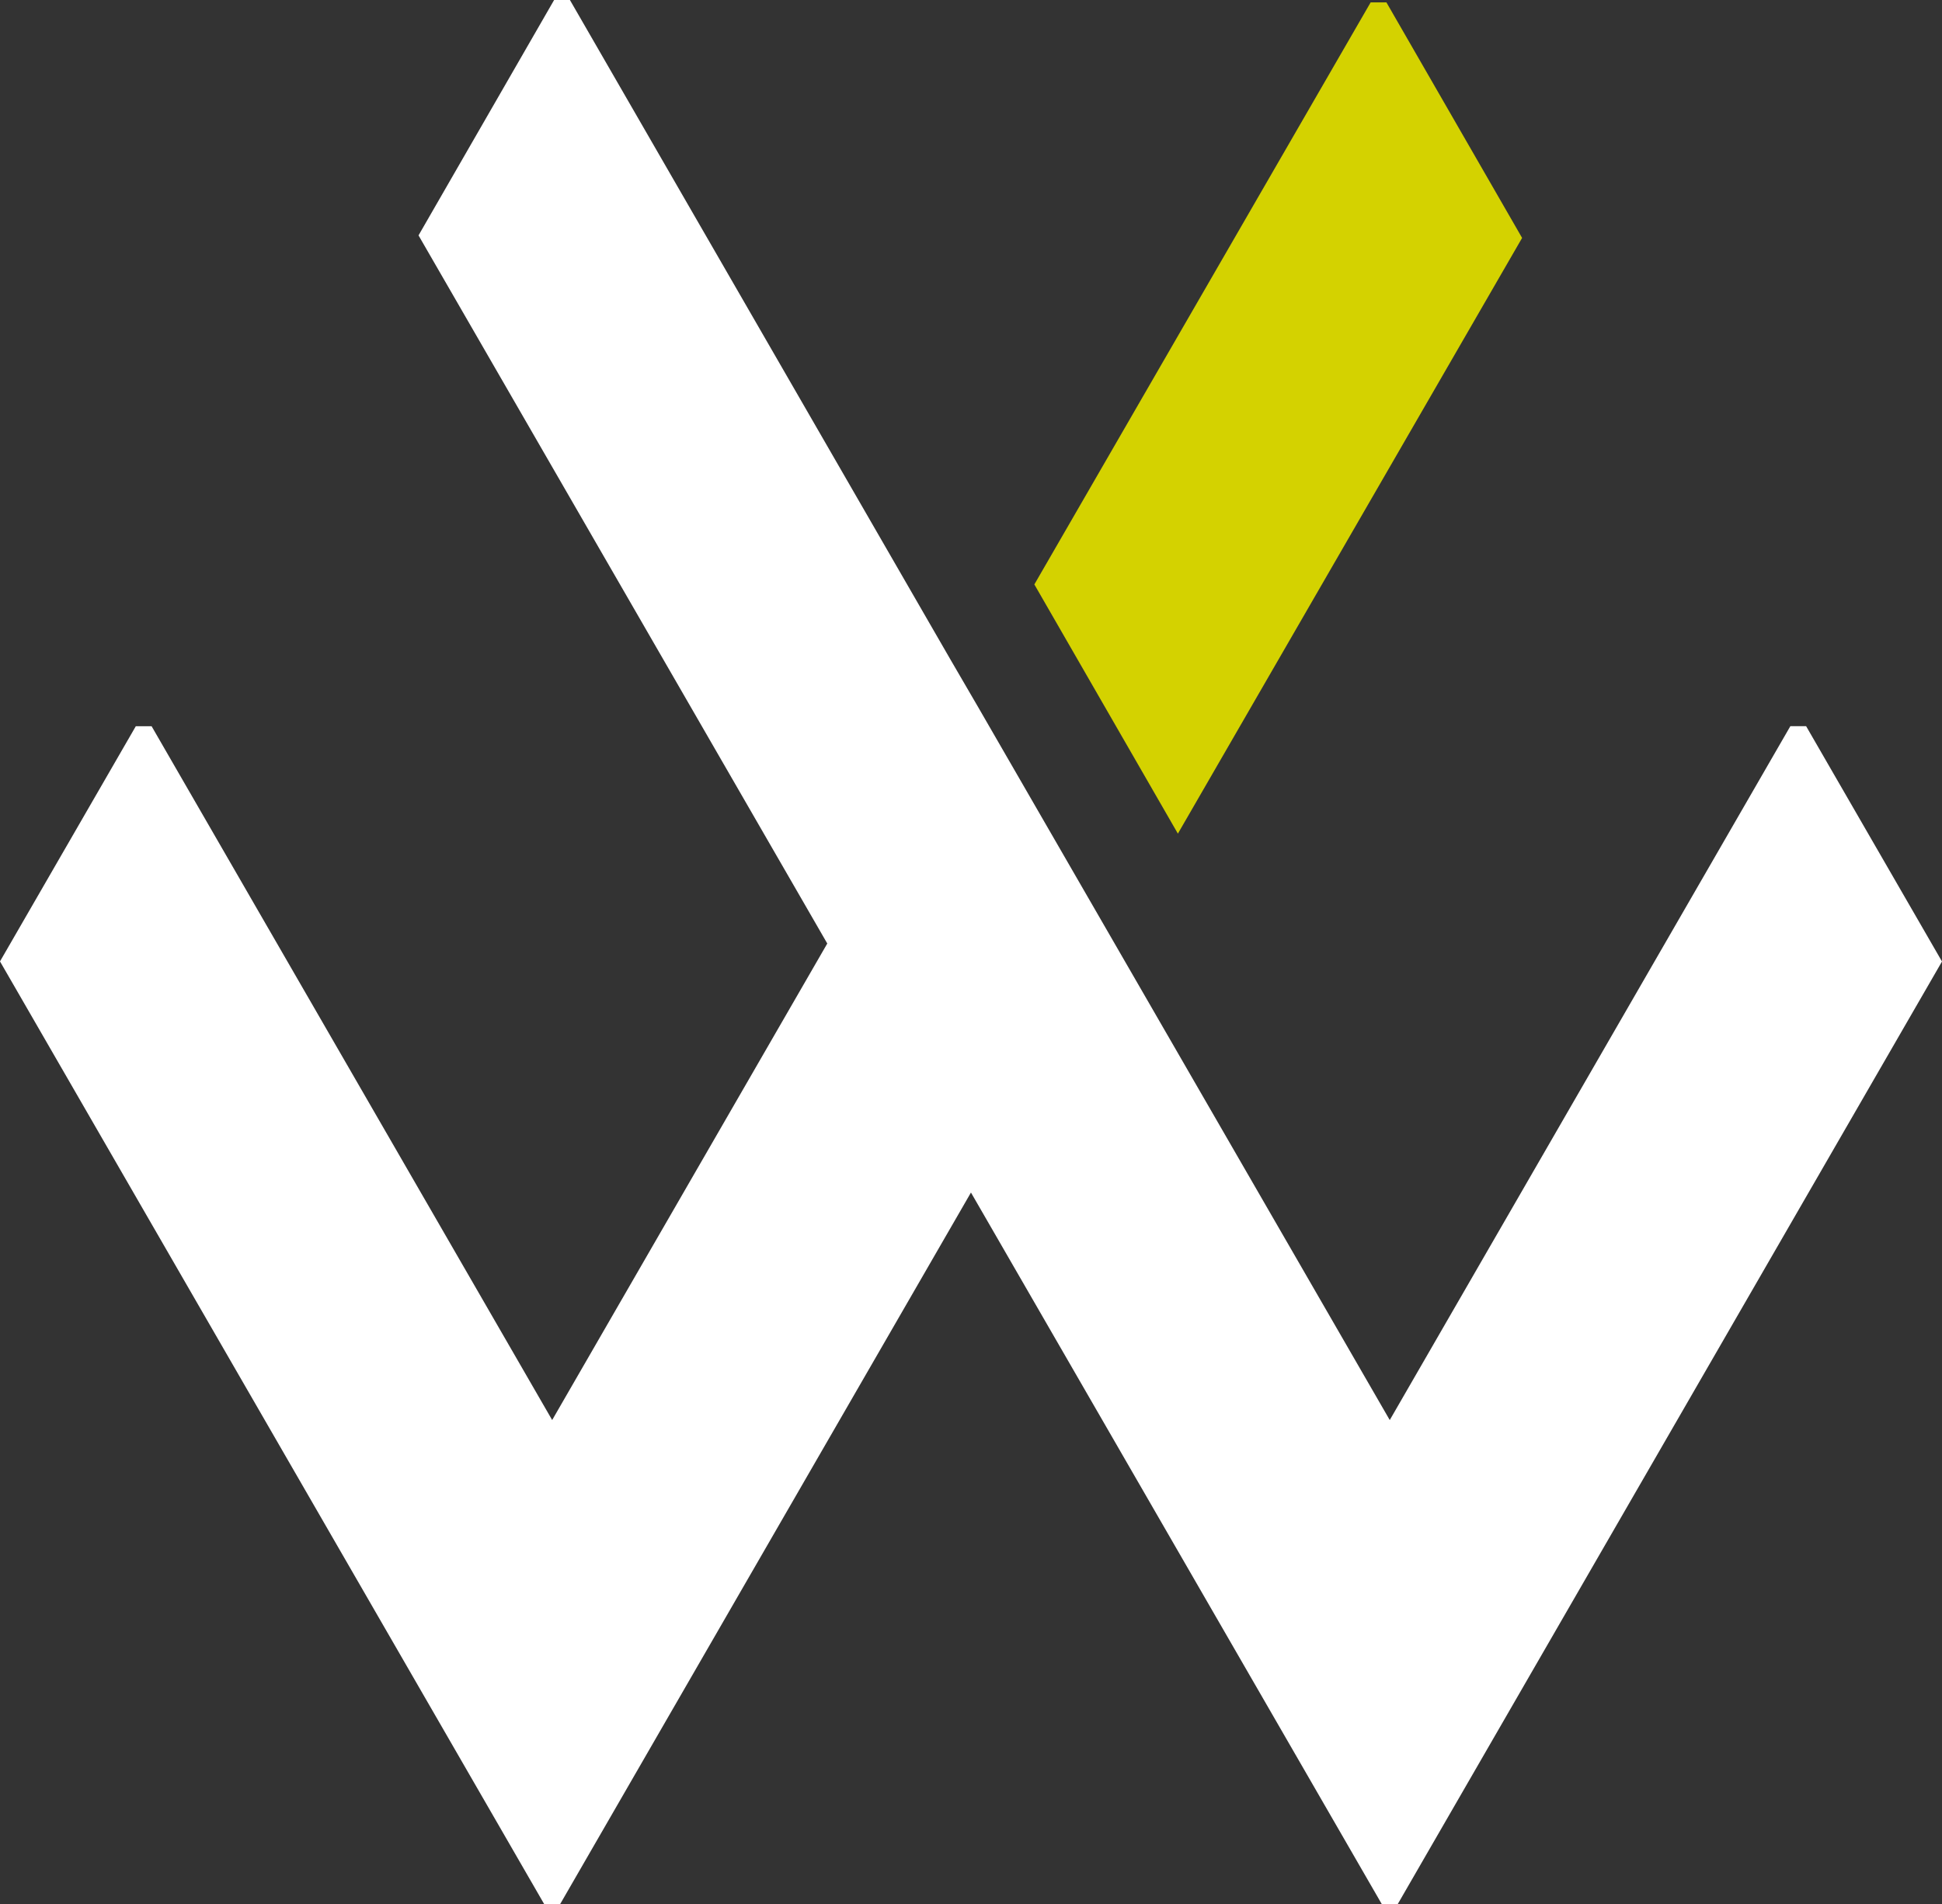 <svg xmlns="http://www.w3.org/2000/svg" width="355.492" height="348.568" viewBox="0 0 355.492 348.568">
  <rect x="0" y="0" width="355.492" height="348.568" fill="#333333" stroke="none"/>
  <g id="Group_237" data-name="Group 237" transform="translate(3770.7 -221.667)">
    <path id="Path_119" data-name="Path 119" d="M-3656.542,328.473l26.275,45.617,63.011-109.045-24.836-43.111h-2.891Z" transform="translate(75.185 0.174)" fill="#d4d200"/>
    <path id="Path_120" data-name="Path 120" d="M-3666.375,221.667h-2.892l-24.819,43.086,74.823,129.623-50.361,87.227L-3742.951,354.6h-2.889l-24.861,43.051,99.632,172.586h2.889l75.219-130.279,75.218,130.279h2.889l99.645-172.568-24.871-43.074h-2.889l-73.33,127.012-75.325-130.465-5.1-8.763Z" transform="translate(0 0)" fill="#fff"/>
  </g>
</svg>

